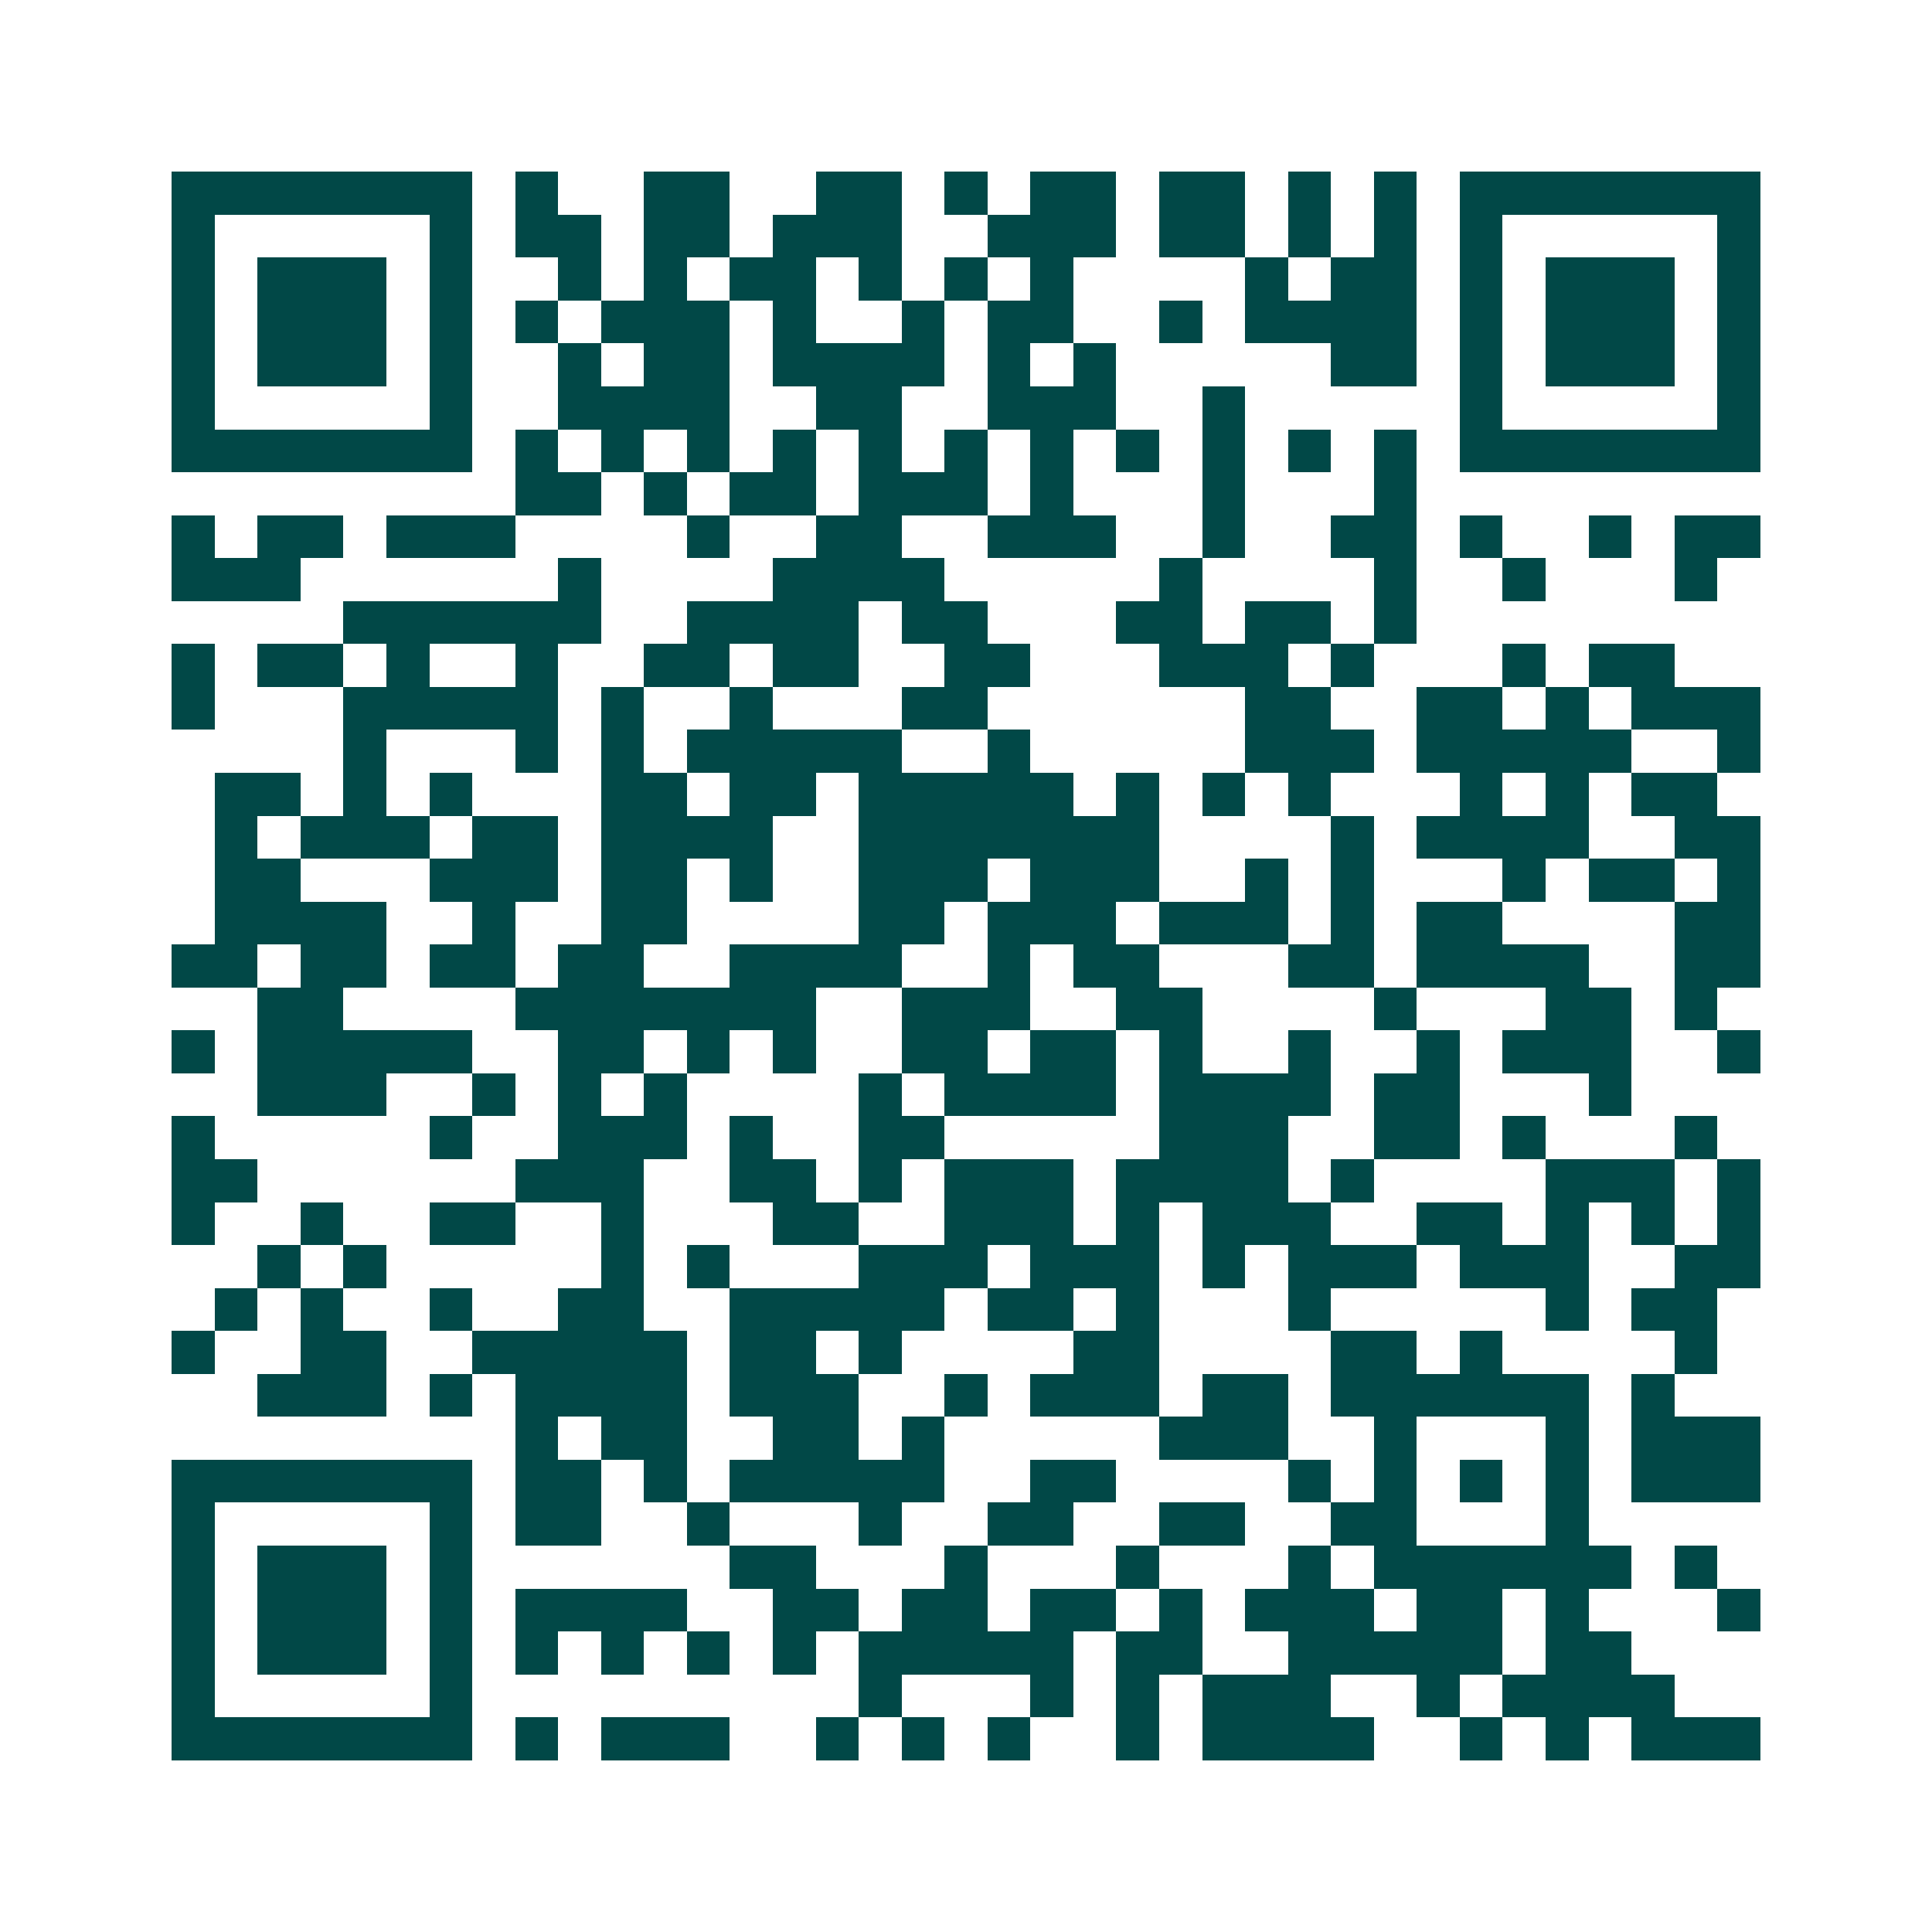 <svg xmlns="http://www.w3.org/2000/svg" width="200" height="200" viewBox="0 0 45 45" shape-rendering="crispEdges"><path fill="#ffffff" d="M0 0h45v45H0z"/><path stroke="#014847" d="M4 4.5h7m1 0h1m2 0h2m2 0h2m1 0h1m1 0h2m1 0h2m1 0h1m1 0h1m1 0h7M4 5.5h1m5 0h1m1 0h2m1 0h2m1 0h3m2 0h3m1 0h2m1 0h1m1 0h1m1 0h1m5 0h1M4 6.5h1m1 0h3m1 0h1m2 0h1m1 0h1m1 0h2m1 0h1m1 0h1m1 0h1m4 0h1m1 0h2m1 0h1m1 0h3m1 0h1M4 7.5h1m1 0h3m1 0h1m1 0h1m1 0h3m1 0h1m2 0h1m1 0h2m2 0h1m1 0h4m1 0h1m1 0h3m1 0h1M4 8.5h1m1 0h3m1 0h1m2 0h1m1 0h2m1 0h4m1 0h1m1 0h1m5 0h2m1 0h1m1 0h3m1 0h1M4 9.5h1m5 0h1m2 0h4m2 0h2m2 0h3m2 0h1m5 0h1m5 0h1M4 10.5h7m1 0h1m1 0h1m1 0h1m1 0h1m1 0h1m1 0h1m1 0h1m1 0h1m1 0h1m1 0h1m1 0h1m1 0h7M12 11.5h2m1 0h1m1 0h2m1 0h3m1 0h1m3 0h1m3 0h1M4 12.5h1m1 0h2m1 0h3m4 0h1m2 0h2m2 0h3m2 0h1m2 0h2m1 0h1m2 0h1m1 0h2M4 13.5h3m6 0h1m4 0h4m5 0h1m4 0h1m2 0h1m3 0h1M8 14.5h6m2 0h4m1 0h2m3 0h2m1 0h2m1 0h1M4 15.5h1m1 0h2m1 0h1m2 0h1m2 0h2m1 0h2m2 0h2m3 0h3m1 0h1m3 0h1m1 0h2M4 16.5h1m3 0h5m1 0h1m2 0h1m3 0h2m6 0h2m2 0h2m1 0h1m1 0h3M8 17.5h1m3 0h1m1 0h1m1 0h5m2 0h1m5 0h3m1 0h5m2 0h1M5 18.5h2m1 0h1m1 0h1m3 0h2m1 0h2m1 0h5m1 0h1m1 0h1m1 0h1m3 0h1m1 0h1m1 0h2M5 19.5h1m1 0h3m1 0h2m1 0h4m2 0h7m4 0h1m1 0h4m2 0h2M5 20.5h2m3 0h3m1 0h2m1 0h1m2 0h3m1 0h3m2 0h1m1 0h1m3 0h1m1 0h2m1 0h1M5 21.5h4m2 0h1m2 0h2m4 0h2m1 0h3m1 0h3m1 0h1m1 0h2m4 0h2M4 22.5h2m1 0h2m1 0h2m1 0h2m2 0h4m2 0h1m1 0h2m3 0h2m1 0h4m2 0h2M6 23.5h2m4 0h7m2 0h3m2 0h2m4 0h1m3 0h2m1 0h1M4 24.5h1m1 0h5m2 0h2m1 0h1m1 0h1m2 0h2m1 0h2m1 0h1m2 0h1m2 0h1m1 0h3m2 0h1M6 25.5h3m2 0h1m1 0h1m1 0h1m4 0h1m1 0h4m1 0h4m1 0h2m3 0h1M4 26.5h1m5 0h1m2 0h3m1 0h1m2 0h2m5 0h3m2 0h2m1 0h1m3 0h1M4 27.5h2m6 0h3m2 0h2m1 0h1m1 0h3m1 0h4m1 0h1m4 0h3m1 0h1M4 28.5h1m2 0h1m2 0h2m2 0h1m3 0h2m2 0h3m1 0h1m1 0h3m2 0h2m1 0h1m1 0h1m1 0h1M6 29.5h1m1 0h1m5 0h1m1 0h1m3 0h3m1 0h3m1 0h1m1 0h3m1 0h3m2 0h2M5 30.5h1m1 0h1m2 0h1m2 0h2m2 0h5m1 0h2m1 0h1m3 0h1m5 0h1m1 0h2M4 31.5h1m2 0h2m2 0h5m1 0h2m1 0h1m4 0h2m4 0h2m1 0h1m4 0h1M6 32.5h3m1 0h1m1 0h4m1 0h3m2 0h1m1 0h3m1 0h2m1 0h6m1 0h1M12 33.5h1m1 0h2m2 0h2m1 0h1m5 0h3m2 0h1m3 0h1m1 0h3M4 34.5h7m1 0h2m1 0h1m1 0h5m2 0h2m4 0h1m1 0h1m1 0h1m1 0h1m1 0h3M4 35.5h1m5 0h1m1 0h2m2 0h1m3 0h1m2 0h2m2 0h2m2 0h2m3 0h1M4 36.5h1m1 0h3m1 0h1m6 0h2m3 0h1m3 0h1m3 0h1m1 0h6m1 0h1M4 37.5h1m1 0h3m1 0h1m1 0h4m2 0h2m1 0h2m1 0h2m1 0h1m1 0h3m1 0h2m1 0h1m3 0h1M4 38.5h1m1 0h3m1 0h1m1 0h1m1 0h1m1 0h1m1 0h1m1 0h5m1 0h2m2 0h5m1 0h2M4 39.5h1m5 0h1m9 0h1m3 0h1m1 0h1m1 0h3m2 0h1m1 0h4M4 40.5h7m1 0h1m1 0h3m2 0h1m1 0h1m1 0h1m2 0h1m1 0h4m2 0h1m1 0h1m1 0h3"/></svg>
